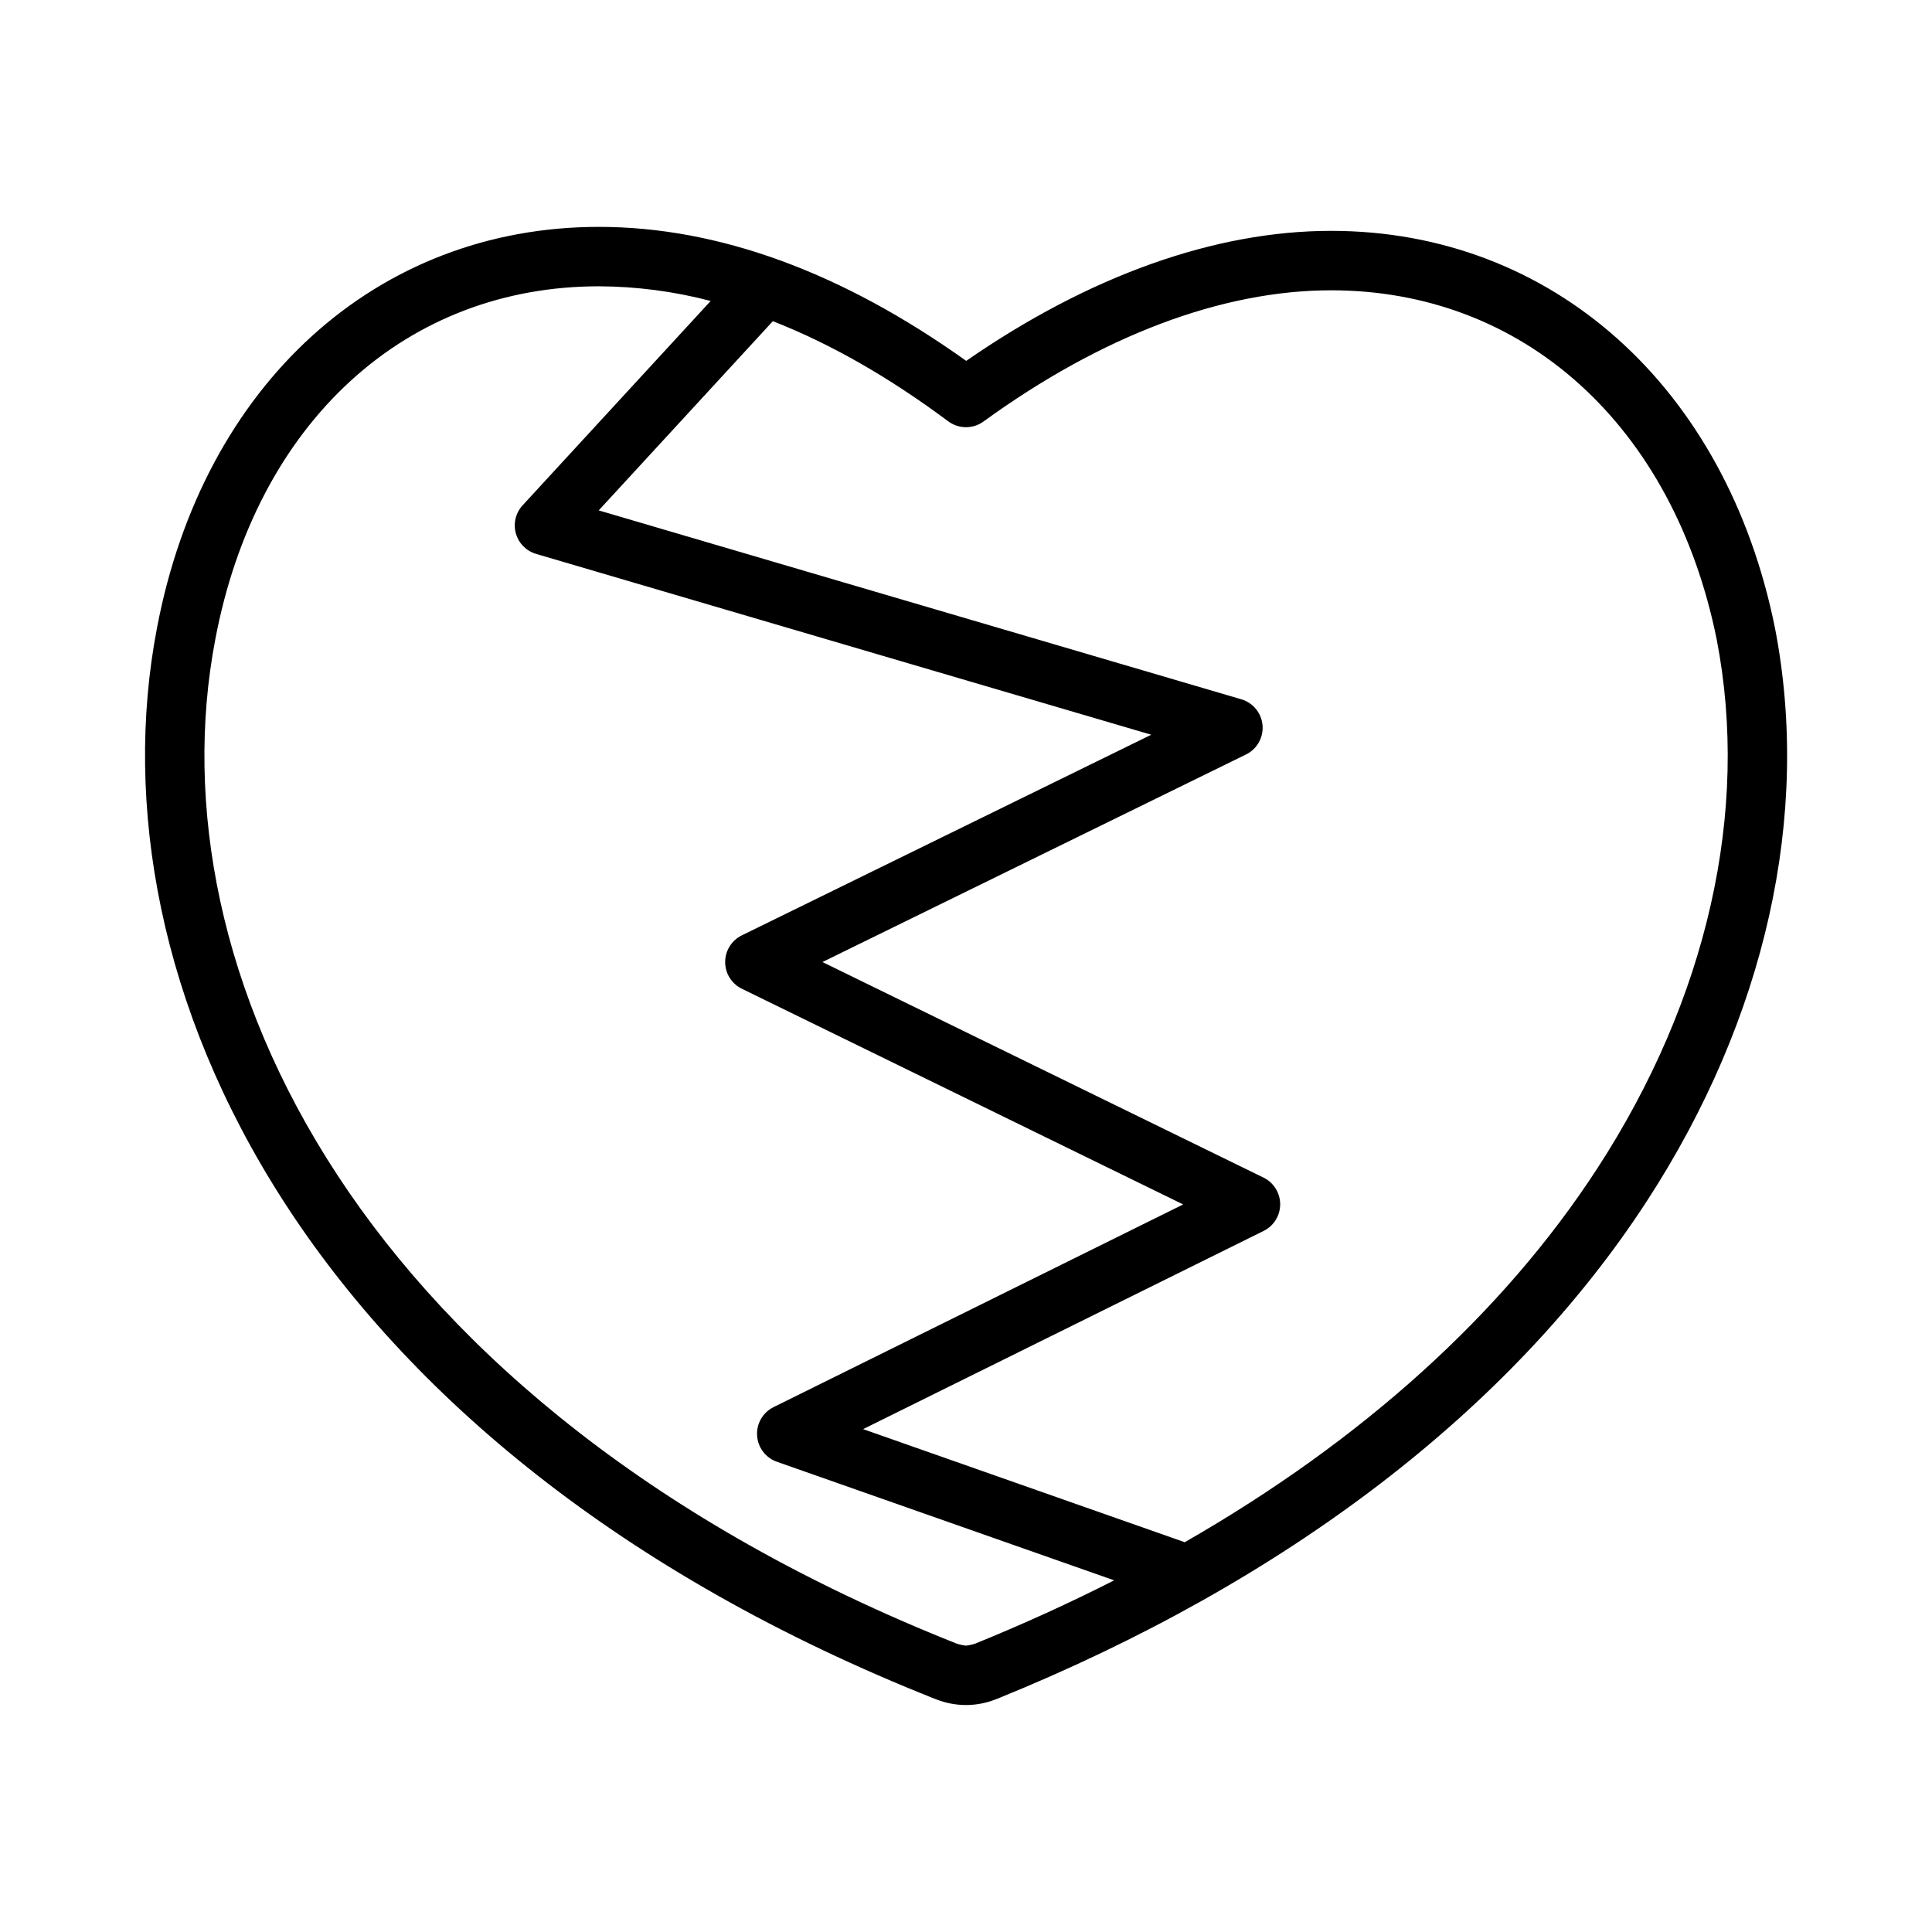 <?xml version="1.0" encoding="UTF-8"?>
<!-- Uploaded to: ICON Repo, www.iconrepo.com, Generator: ICON Repo Mixer Tools -->
<svg fill="#000000" width="800px" height="800px" version="1.1" viewBox="144 144 512 512" xmlns="http://www.w3.org/2000/svg">
 <path d="m614.37 310.36c-12.891-63.891-59.059-105.18-117.62-105.18-30.789 0-64.113 11.895-96.691 34.457-33.023-23.57-65.75-35.512-97.348-35.512-58.895 0-104.86 41.73-117.11 106.3-17.926 93.434 38.887 217.43 206.23 283.82 0.137 0.055 0.277 0.105 0.414 0.152v-0.004c4.984 1.941 10.512 1.941 15.492 0 0.156-0.051 0.312-0.109 0.469-0.172 76.754-31.094 136.29-76.684 172.18-131.84 31.539-48.473 43.609-102.45 33.996-151.98zm-211.82 269.18c-0.824 0.285-1.68 0.477-2.543 0.574-0.883-0.098-1.75-0.293-2.59-0.582-158.79-63.098-213.05-179.11-196.35-266.15 5.356-28.242 17.77-51.926 35.895-68.488 17.918-16.367 40.652-25.02 65.746-25.02h0.004c10 0.039 19.953 1.344 29.625 3.887l-49.832 54.148c-1.844 2-2.523 4.812-1.797 7.434 0.73 2.621 2.758 4.684 5.367 5.449l163.02 47.922-108.51 53.172c-2.699 1.32-4.41 4.066-4.41 7.074 0.004 3.004 1.715 5.746 4.418 7.066l116.96 57.164-108.55 53.715c-2.84 1.406-4.559 4.375-4.363 7.535 0.191 3.16 2.262 5.898 5.25 6.945l89.375 31.422c-11.723 5.965-23.961 11.539-36.711 16.73zm164.64-125.73c-24.957 38.355-62.18 71.93-109.22 98.891l-85.238-29.969 106.15-52.527c2.688-1.332 4.387-4.074 4.379-7.074s-1.719-5.734-4.414-7.055l-116.89-57.129 112.25-55.004c2.918-1.43 4.656-4.5 4.379-7.738-0.273-3.234-2.508-5.969-5.621-6.883l-170.3-50.062 46.148-50.145c15.262 5.973 30.754 14.82 46.477 26.535h0.004c2.762 2.059 6.543 2.086 9.332 0.062 31.352-22.754 63.211-34.781 92.133-34.781 25.031 0 47.801 8.617 65.844 24.918 18.152 16.398 30.715 39.77 36.336 67.59 8.824 45.496-2.449 95.352-31.746 140.37z"/>
</svg>